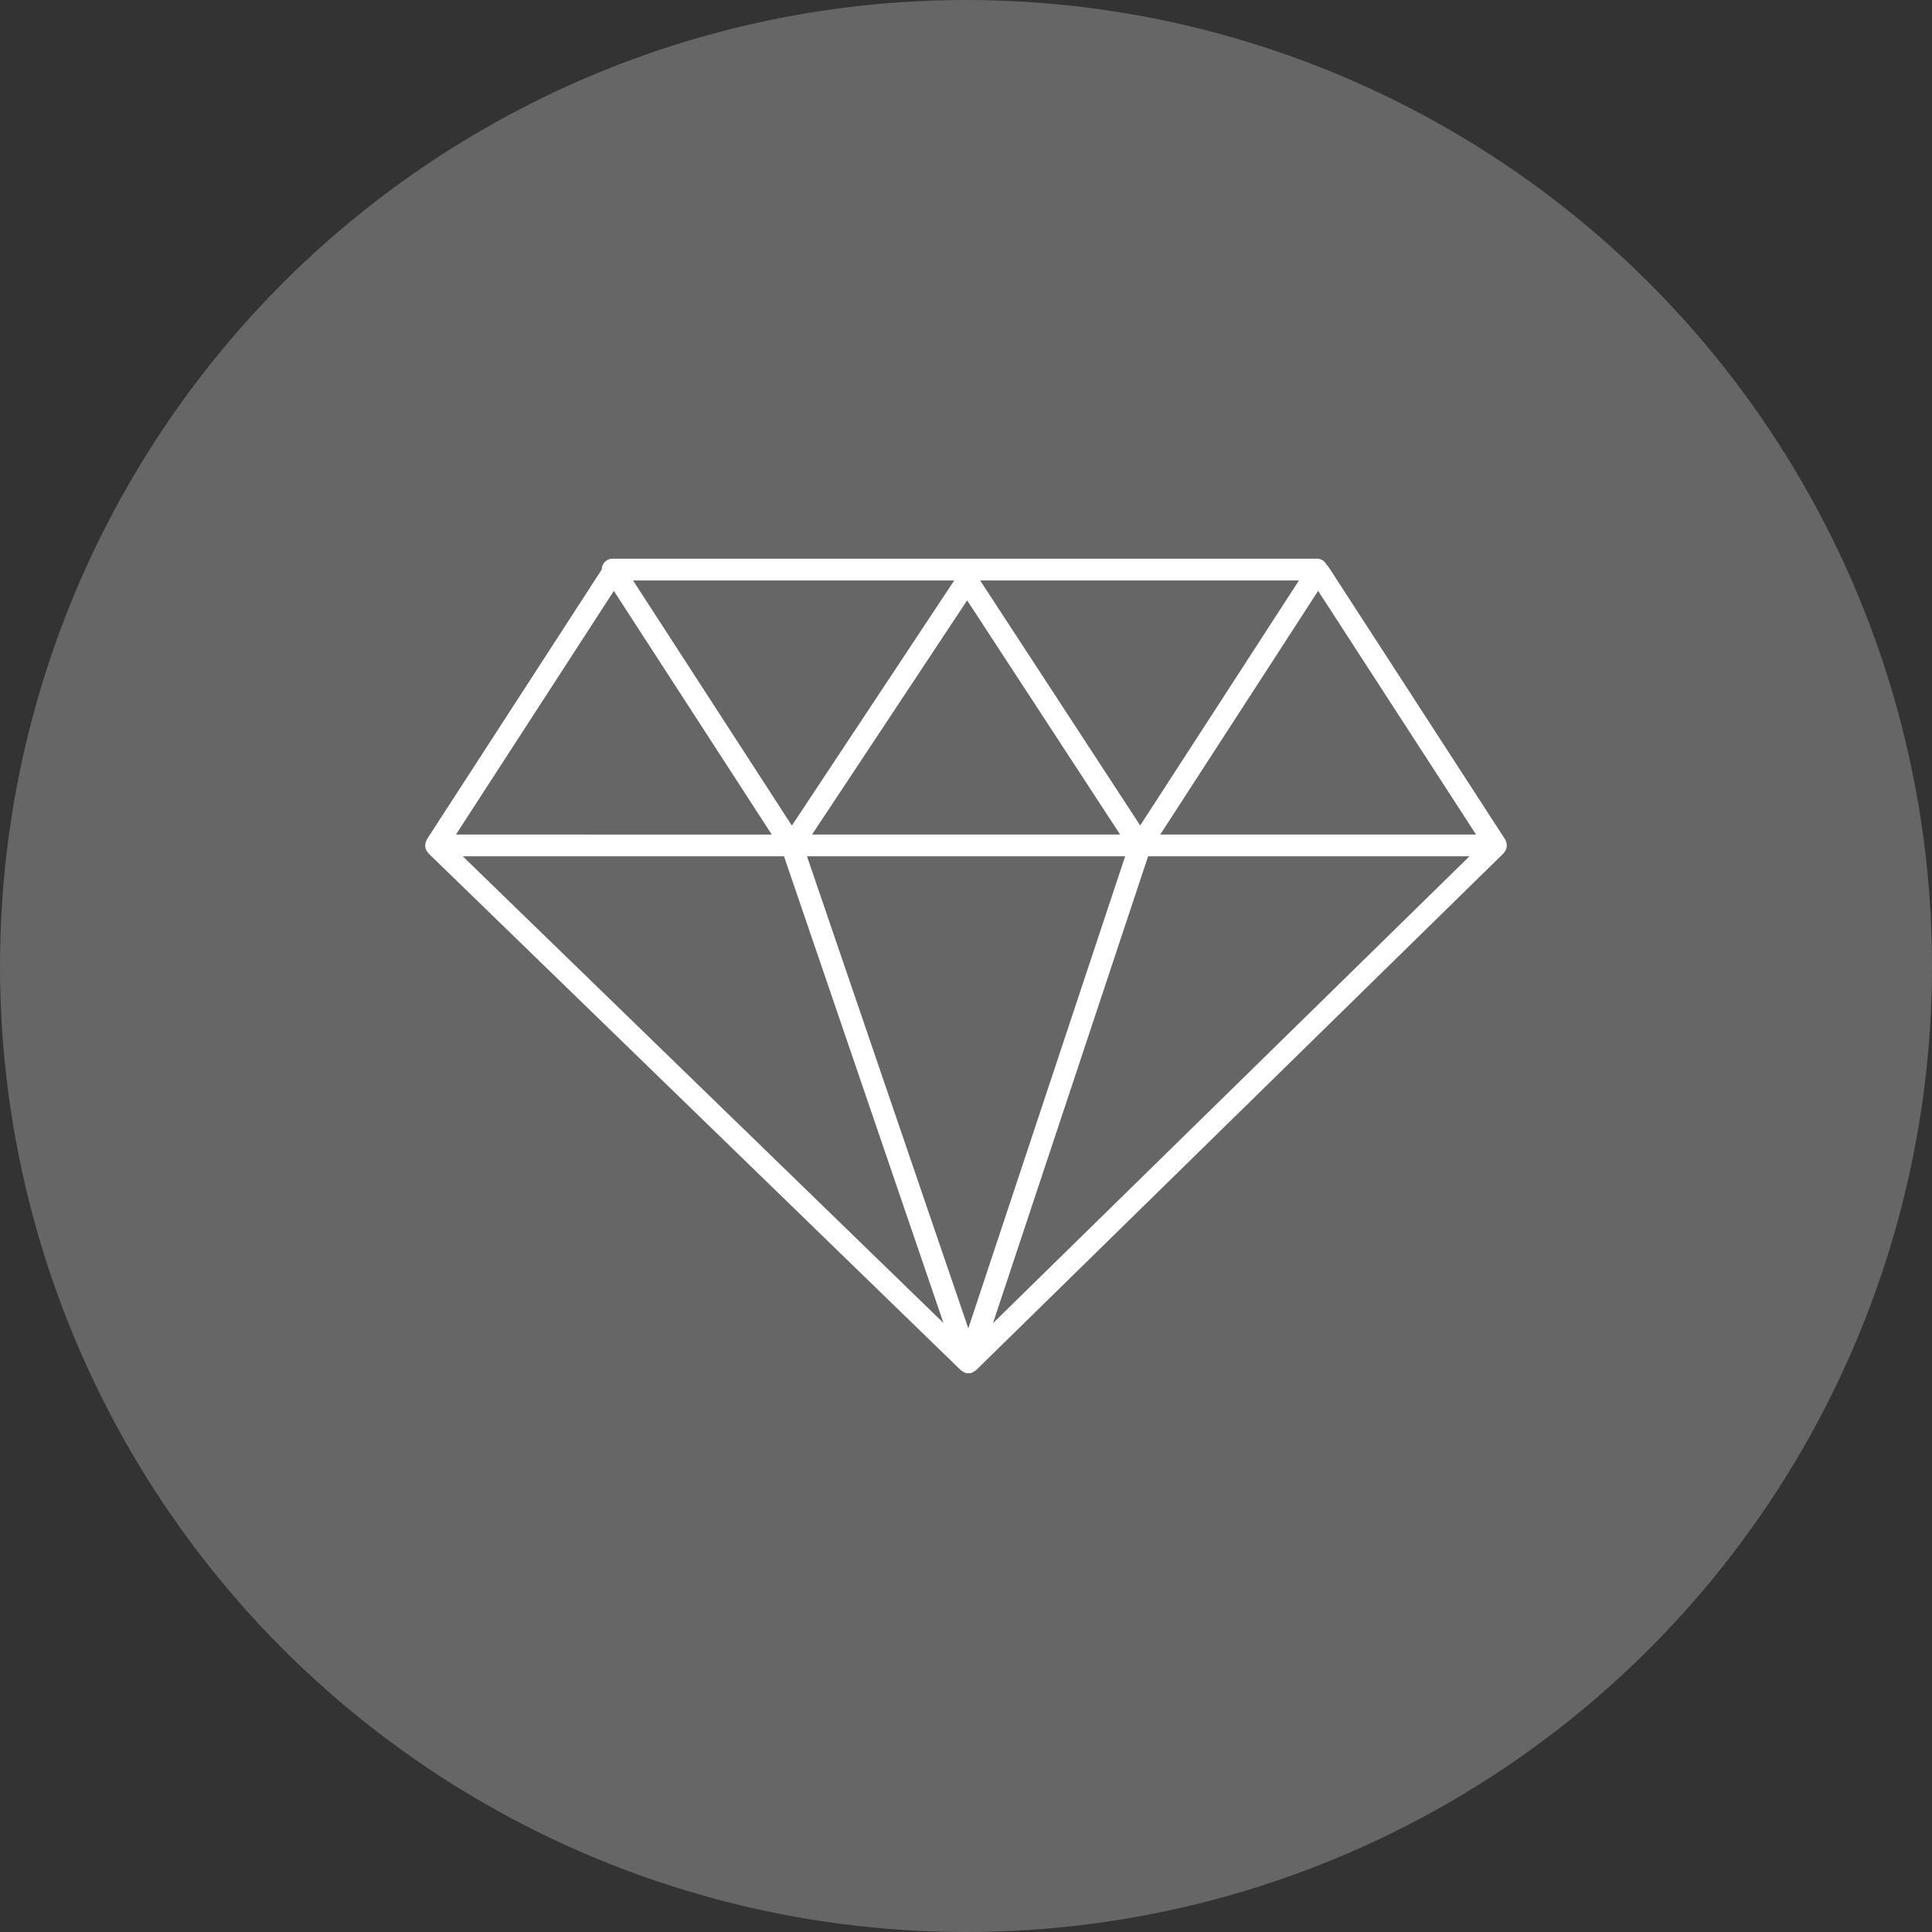 <?xml version="1.0" encoding="utf-8"?>
<!-- Generator: Adobe Illustrator 29.1.0, SVG Export Plug-In . SVG Version: 9.03 Build 55587)  -->
<svg version="1.1" id="Ebene_1" xmlns="http://www.w3.org/2000/svg" xmlns:xlink="http://www.w3.org/1999/xlink" x="0px" y="0px"
	 width="100px" height="100px" viewBox="0 0 100 100" style="enable-background:new 0 0 100 100;" xml:space="preserve">
<rect x="0" y="0" width="100" height="100" fill="#333333" stroke="none"/>
<style type="text/css">
	.st0{fill:#666666;}
	.st1{fill:#FFFFFF;}
</style>
<circle class="st0" cx="50" cy="50" r="50"/>
<path class="st1" d="M77.926,44.022c0.017-0.032,0.031-0.063,0.041-0.098c0.011-0.034,0.017-0.068,0.021-0.103
	c0.004-0.036,0.005-0.071,0.002-0.108c-0.003-0.035-0.009-0.068-0.019-0.103c-0.01-0.037-0.024-0.071-0.041-0.105
	c-0.009-0.017-0.01-0.036-0.021-0.052L68.764,29.342c-0.025-0.039-0.06-0.065-0.092-0.095
	c-0.089-0.194-0.282-0.33-0.509-0.33H31.708c-0.311,0-0.563,0.253-0.563,0.563c0,0,0,0,0,0
	l-9.054,13.973c-0.011,0.017-0.013,0.037-0.022,0.055c-0.017,0.033-0.03,0.066-0.04,0.101
	c-0.01,0.035-0.016,0.069-0.019,0.105c-0.003,0.036-0.002,0.071,0.002,0.108c0.004,0.035,0.011,0.068,0.021,0.101
	c0.011,0.036,0.025,0.069,0.043,0.102c0.017,0.032,0.037,0.06,0.06,0.088c0.013,0.016,0.019,0.036,0.035,0.051
	l27.563,26.76c0.004,0.004,0.01,0.005,0.014,0.009c0.012,0.011,0.027,0.018,0.041,0.028
	c0.016,0.012,0.032,0.019,0.049,0.029c0.015,0.009,0.028,0.021,0.044,0.028c0.012,0.006,0.021,0.016,0.033,0.021
	c0.007,0.003,0.015,0.003,0.022,0.006c0.005,0.002,0.008,0.006,0.013,0.008c0.058,0.02,0.119,0.029,0.177,0.029
	c0.06,0,0.122-0.009,0.183-0.031c0.004-0.001,0.006-0.004,0.01-0.006c0.007-0.002,0.014-0.003,0.02-0.006
	c0.016-0.006,0.028-0.02,0.043-0.028c0.012-0.006,0.022-0.015,0.033-0.022c0.018-0.011,0.034-0.017,0.051-0.03
	c0.015-0.011,0.031-0.019,0.044-0.032c0.003-0.003,0.007-0.004,0.01-0.006l27.31-26.76
	c0.014-0.014,0.019-0.032,0.032-0.046C77.887,44.086,77.908,44.056,77.926,44.022z M50.059,31.075l7.918,12.121
	H42.031L50.059,31.075z M58.237,44.323l-8.118,24.432l-8.349-24.432H58.237z M50.732,30.044h16.502l-8.218,12.682
	L50.732,30.044z M40.987,42.732L32.766,30.044h16.625L40.987,42.732z M31.773,30.584l8.173,12.612H23.6
	L31.773,30.584z M40.58,44.323l8.254,24.155L23.954,44.323H40.58z M59.425,44.323h16.632L51.396,68.487
	L59.425,44.323z M76.4,43.196H60.054l8.172-12.612L76.4,43.196z"/>
</svg>

